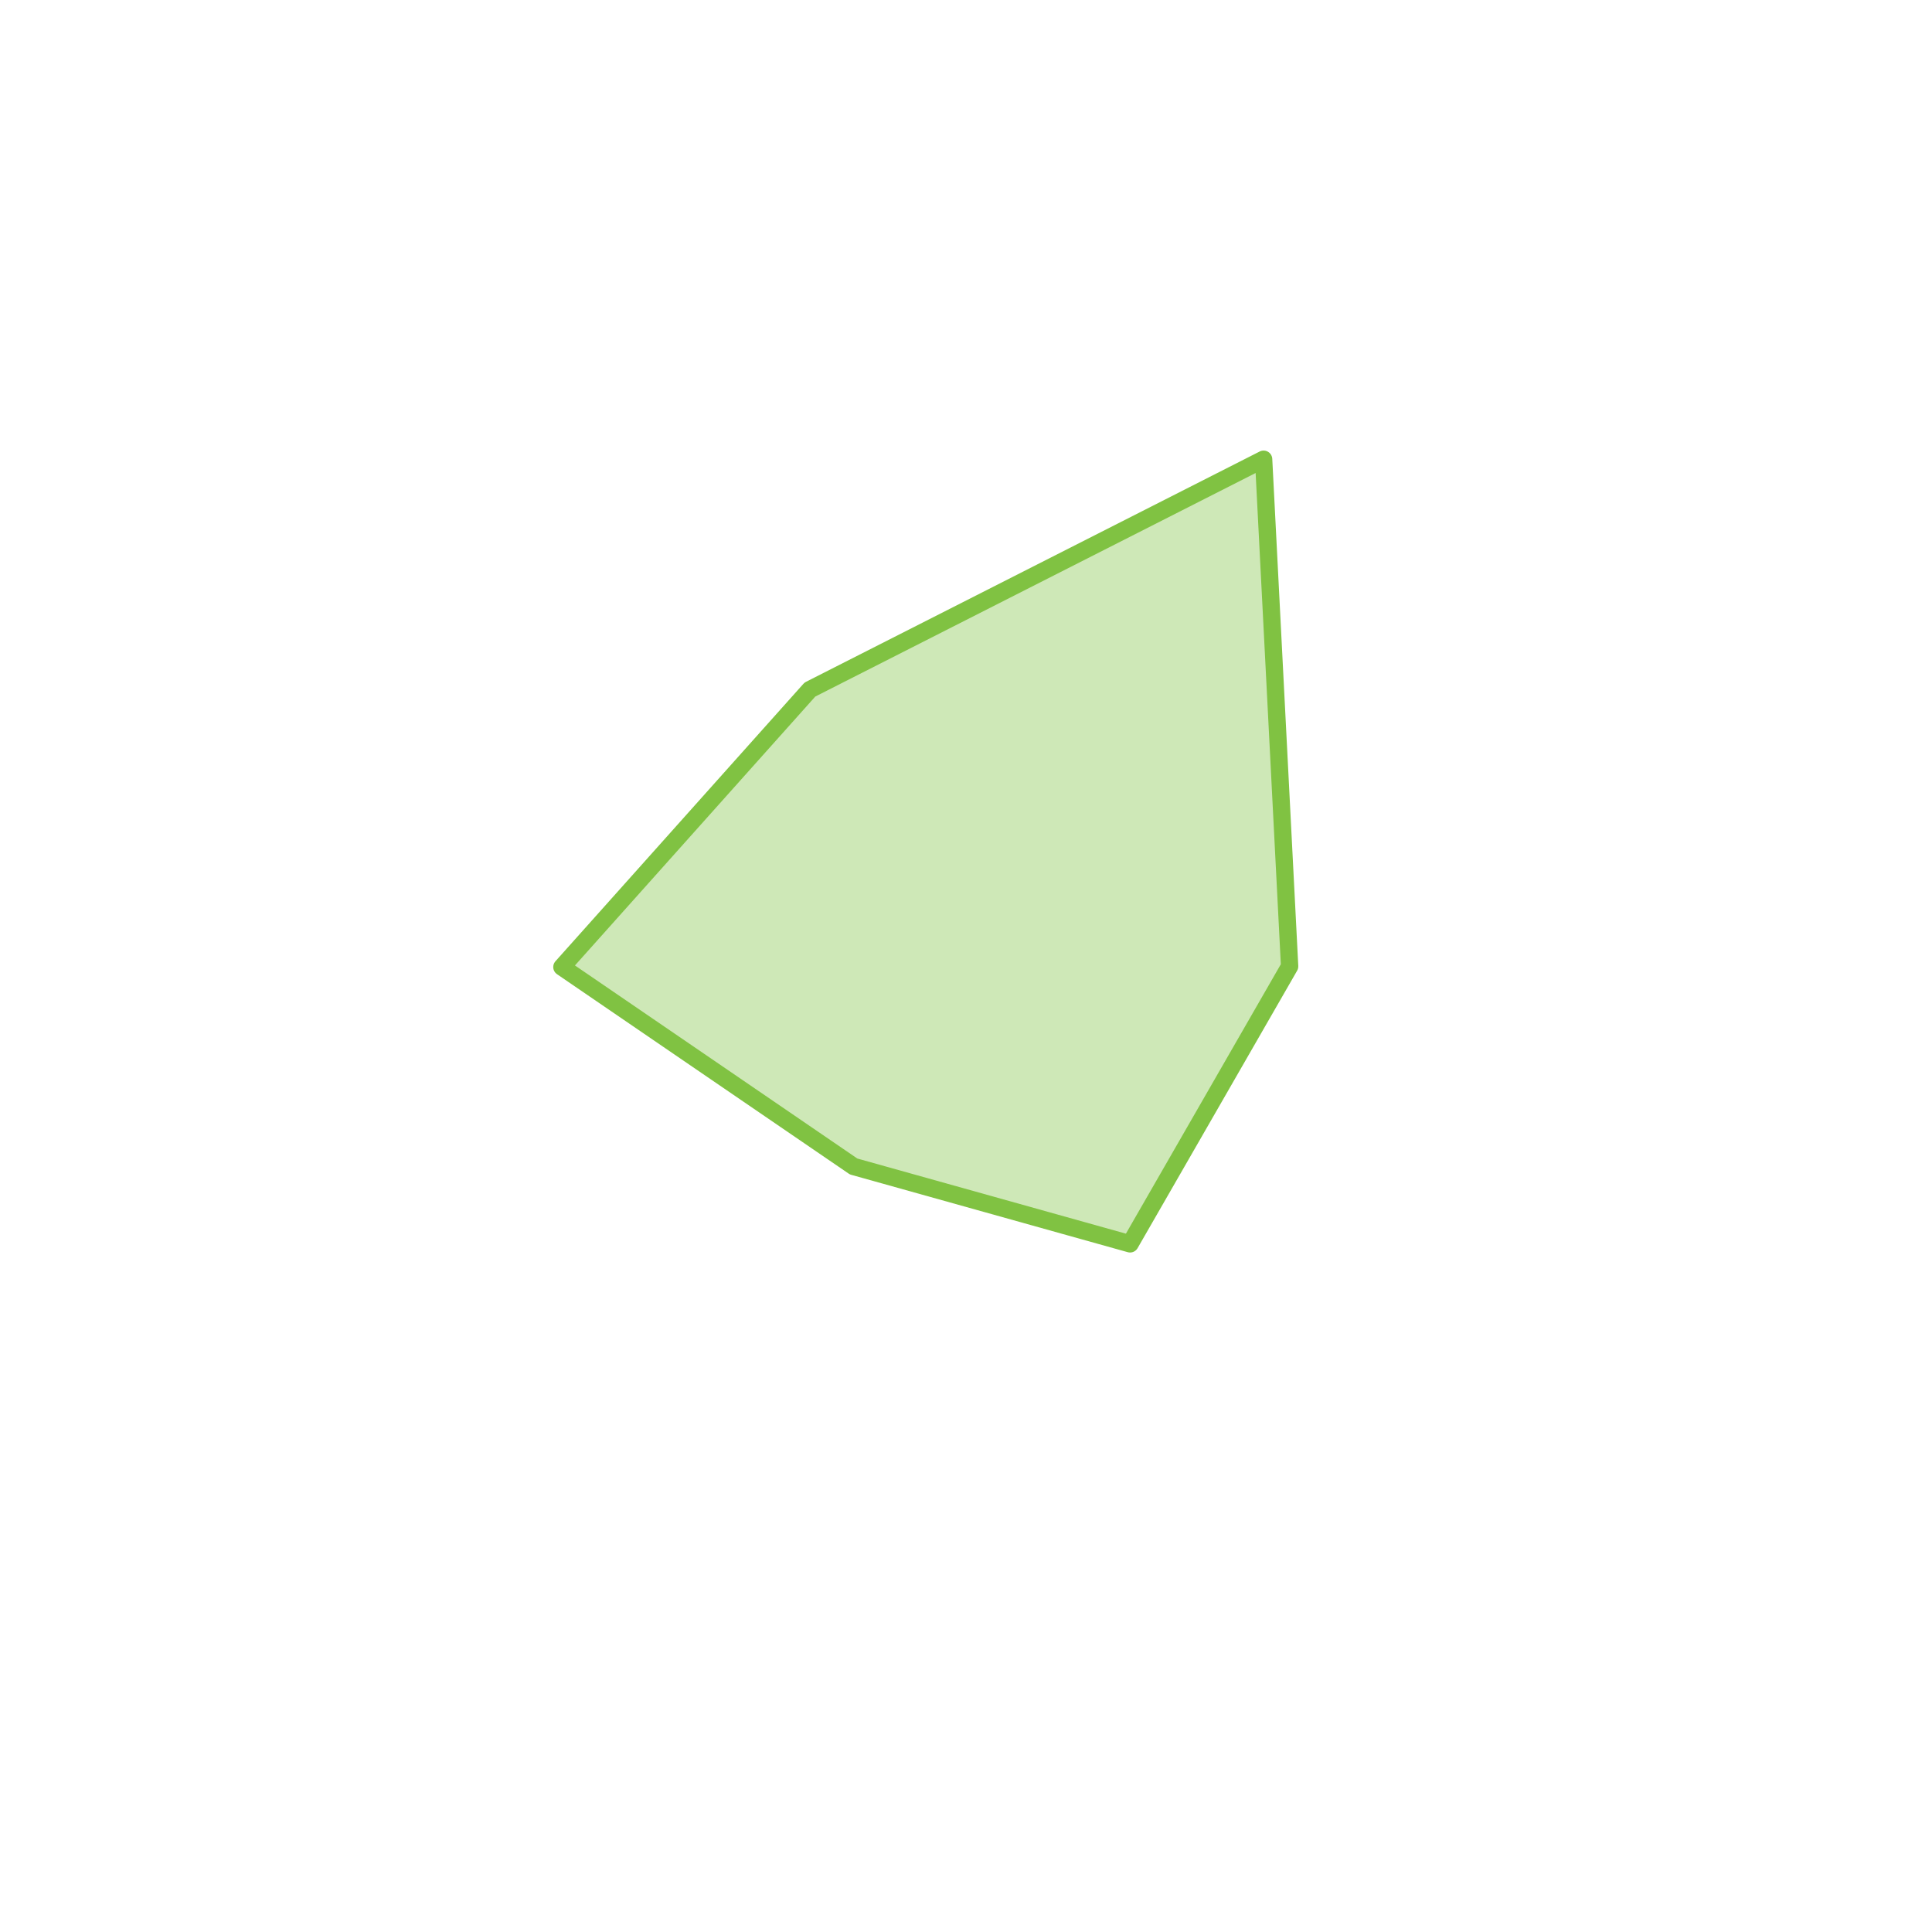 <?xml version="1.0" encoding="utf-8"?>
<!-- Generator: Adobe Illustrator 22.1.0, SVG Export Plug-In . SVG Version: 6.00 Build 0)  -->
<svg version="1.1" id="Livello_1" xmlns="http://www.w3.org/2000/svg" xmlns:xlink="http://www.w3.org/1999/xlink" x="0px" y="0px"
	 viewBox="0 0 557 557" style="enable-background:new 0 0 557 557;" xml:space="preserve">
<style type="text/css">
	.st0{opacity:0.38;fill:#80C242;}
	.st1{fill:none;stroke:#80C242;stroke-width:5;stroke-linejoin:round;stroke-miterlimit:10;}
</style>
<polyline class="st0" points="233.5,198.8 364.3,132.4 371.8,278.6 325.8,358.6 246.1,336.3 162,278.8 233.5,198.8 "/>
<polygon class="st1" points="233.5,198.8 364.3,132.4 371.8,278.6 325.8,358.6 246.1,336.3 162,278.8 "/>
</svg>
